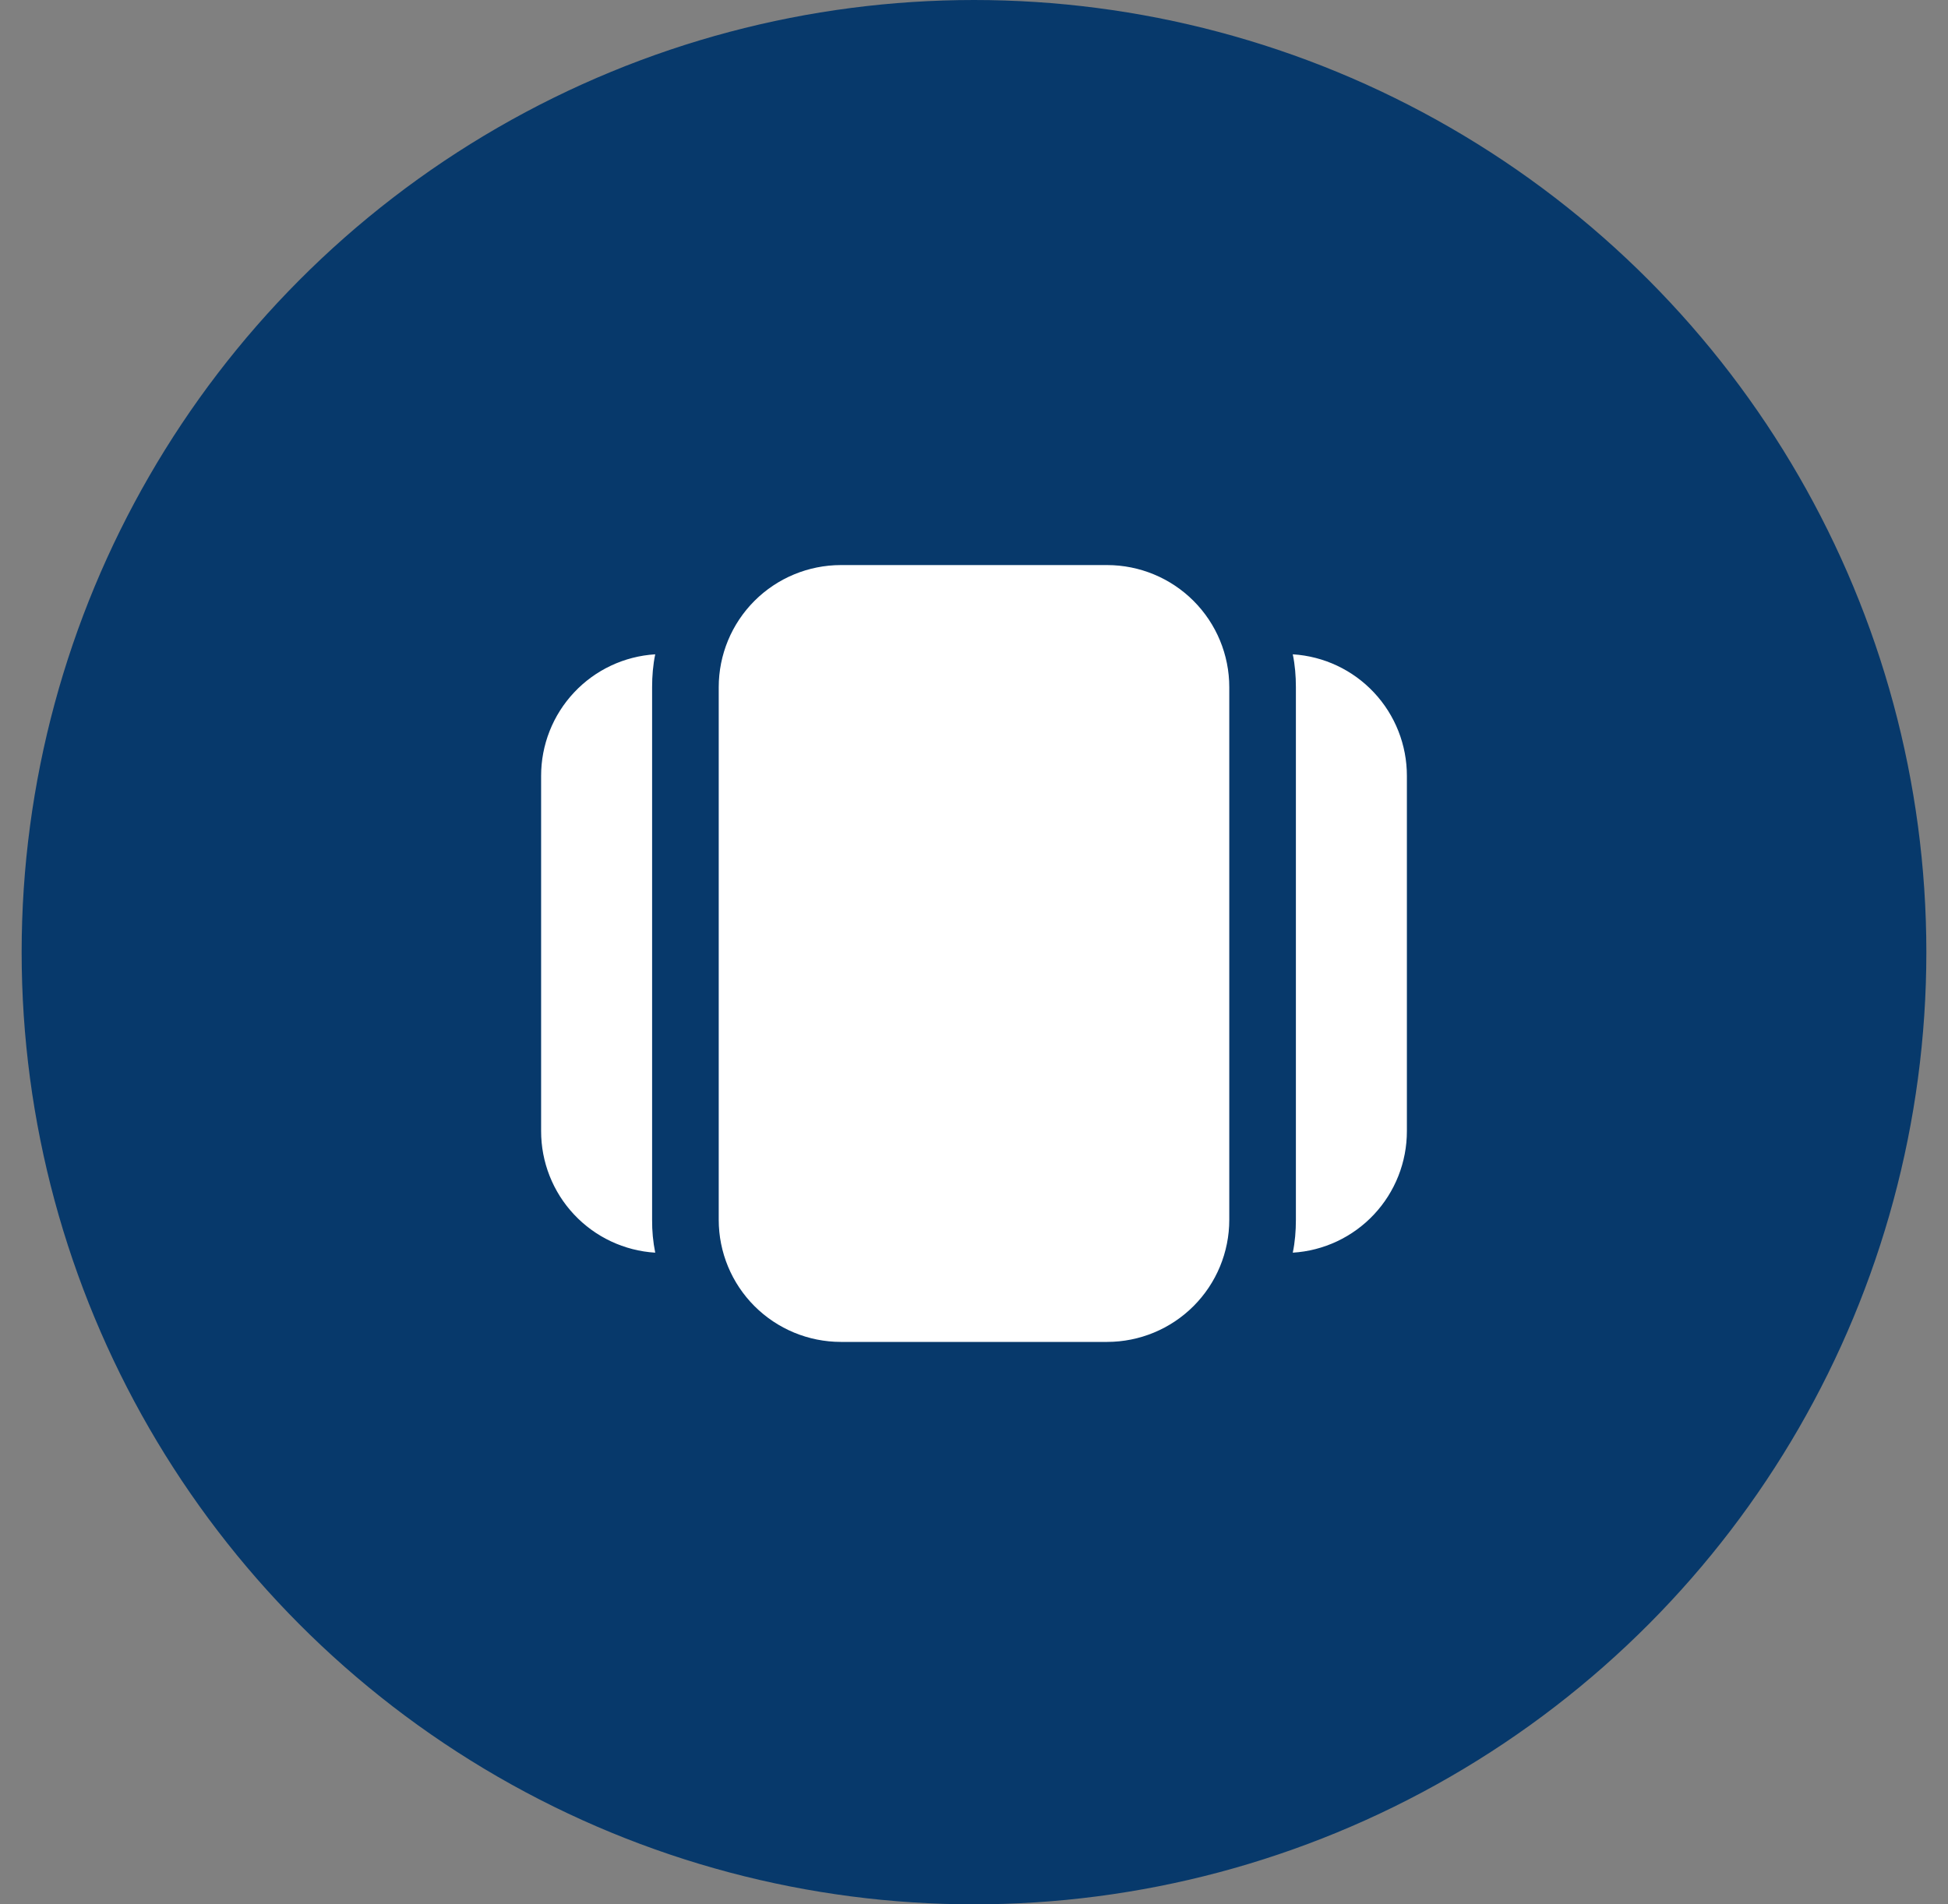 <svg width="45" height="44" viewBox="0 0 45 44" fill="none" xmlns="http://www.w3.org/2000/svg">
<rect x="0" y="0" width="45" height="44" fill="#808080" stroke="none"/>
<circle cx="22.5" cy="22" r="21.5" fill="#07396B" stroke="#07396B"/>
<path d="M28.397 15.877V28.184C28.397 28.932 28.1 29.649 27.571 30.178C27.042 30.707 26.325 31.004 25.577 31.005H19.423C18.675 31.004 17.958 30.707 17.429 30.178C16.9 29.649 16.603 28.932 16.603 28.184V15.877C16.603 15.129 16.9 14.412 17.429 13.883C17.958 13.354 18.675 13.057 19.423 13.056H25.577C26.325 13.057 27.042 13.354 27.571 13.883C28.1 14.412 28.397 15.129 28.397 15.877ZM29.864 15.118C29.915 15.364 29.936 15.62 29.936 15.877V28.184C29.936 28.441 29.915 28.697 29.864 28.943C30.579 28.899 31.25 28.583 31.739 28.061C32.229 27.539 32.501 26.849 32.5 26.133V17.928C32.501 17.212 32.229 16.522 31.739 16C31.25 15.478 30.579 15.162 29.864 15.118ZM15.136 15.118C14.421 15.162 13.75 15.478 13.261 16C12.771 16.522 12.499 17.212 12.5 17.928V26.133C12.499 26.849 12.771 27.539 13.261 28.061C13.75 28.583 14.421 28.899 15.136 28.943C15.086 28.693 15.062 28.439 15.064 28.184V15.877C15.064 15.62 15.085 15.364 15.136 15.118Z" fill="white"/>
</svg>
